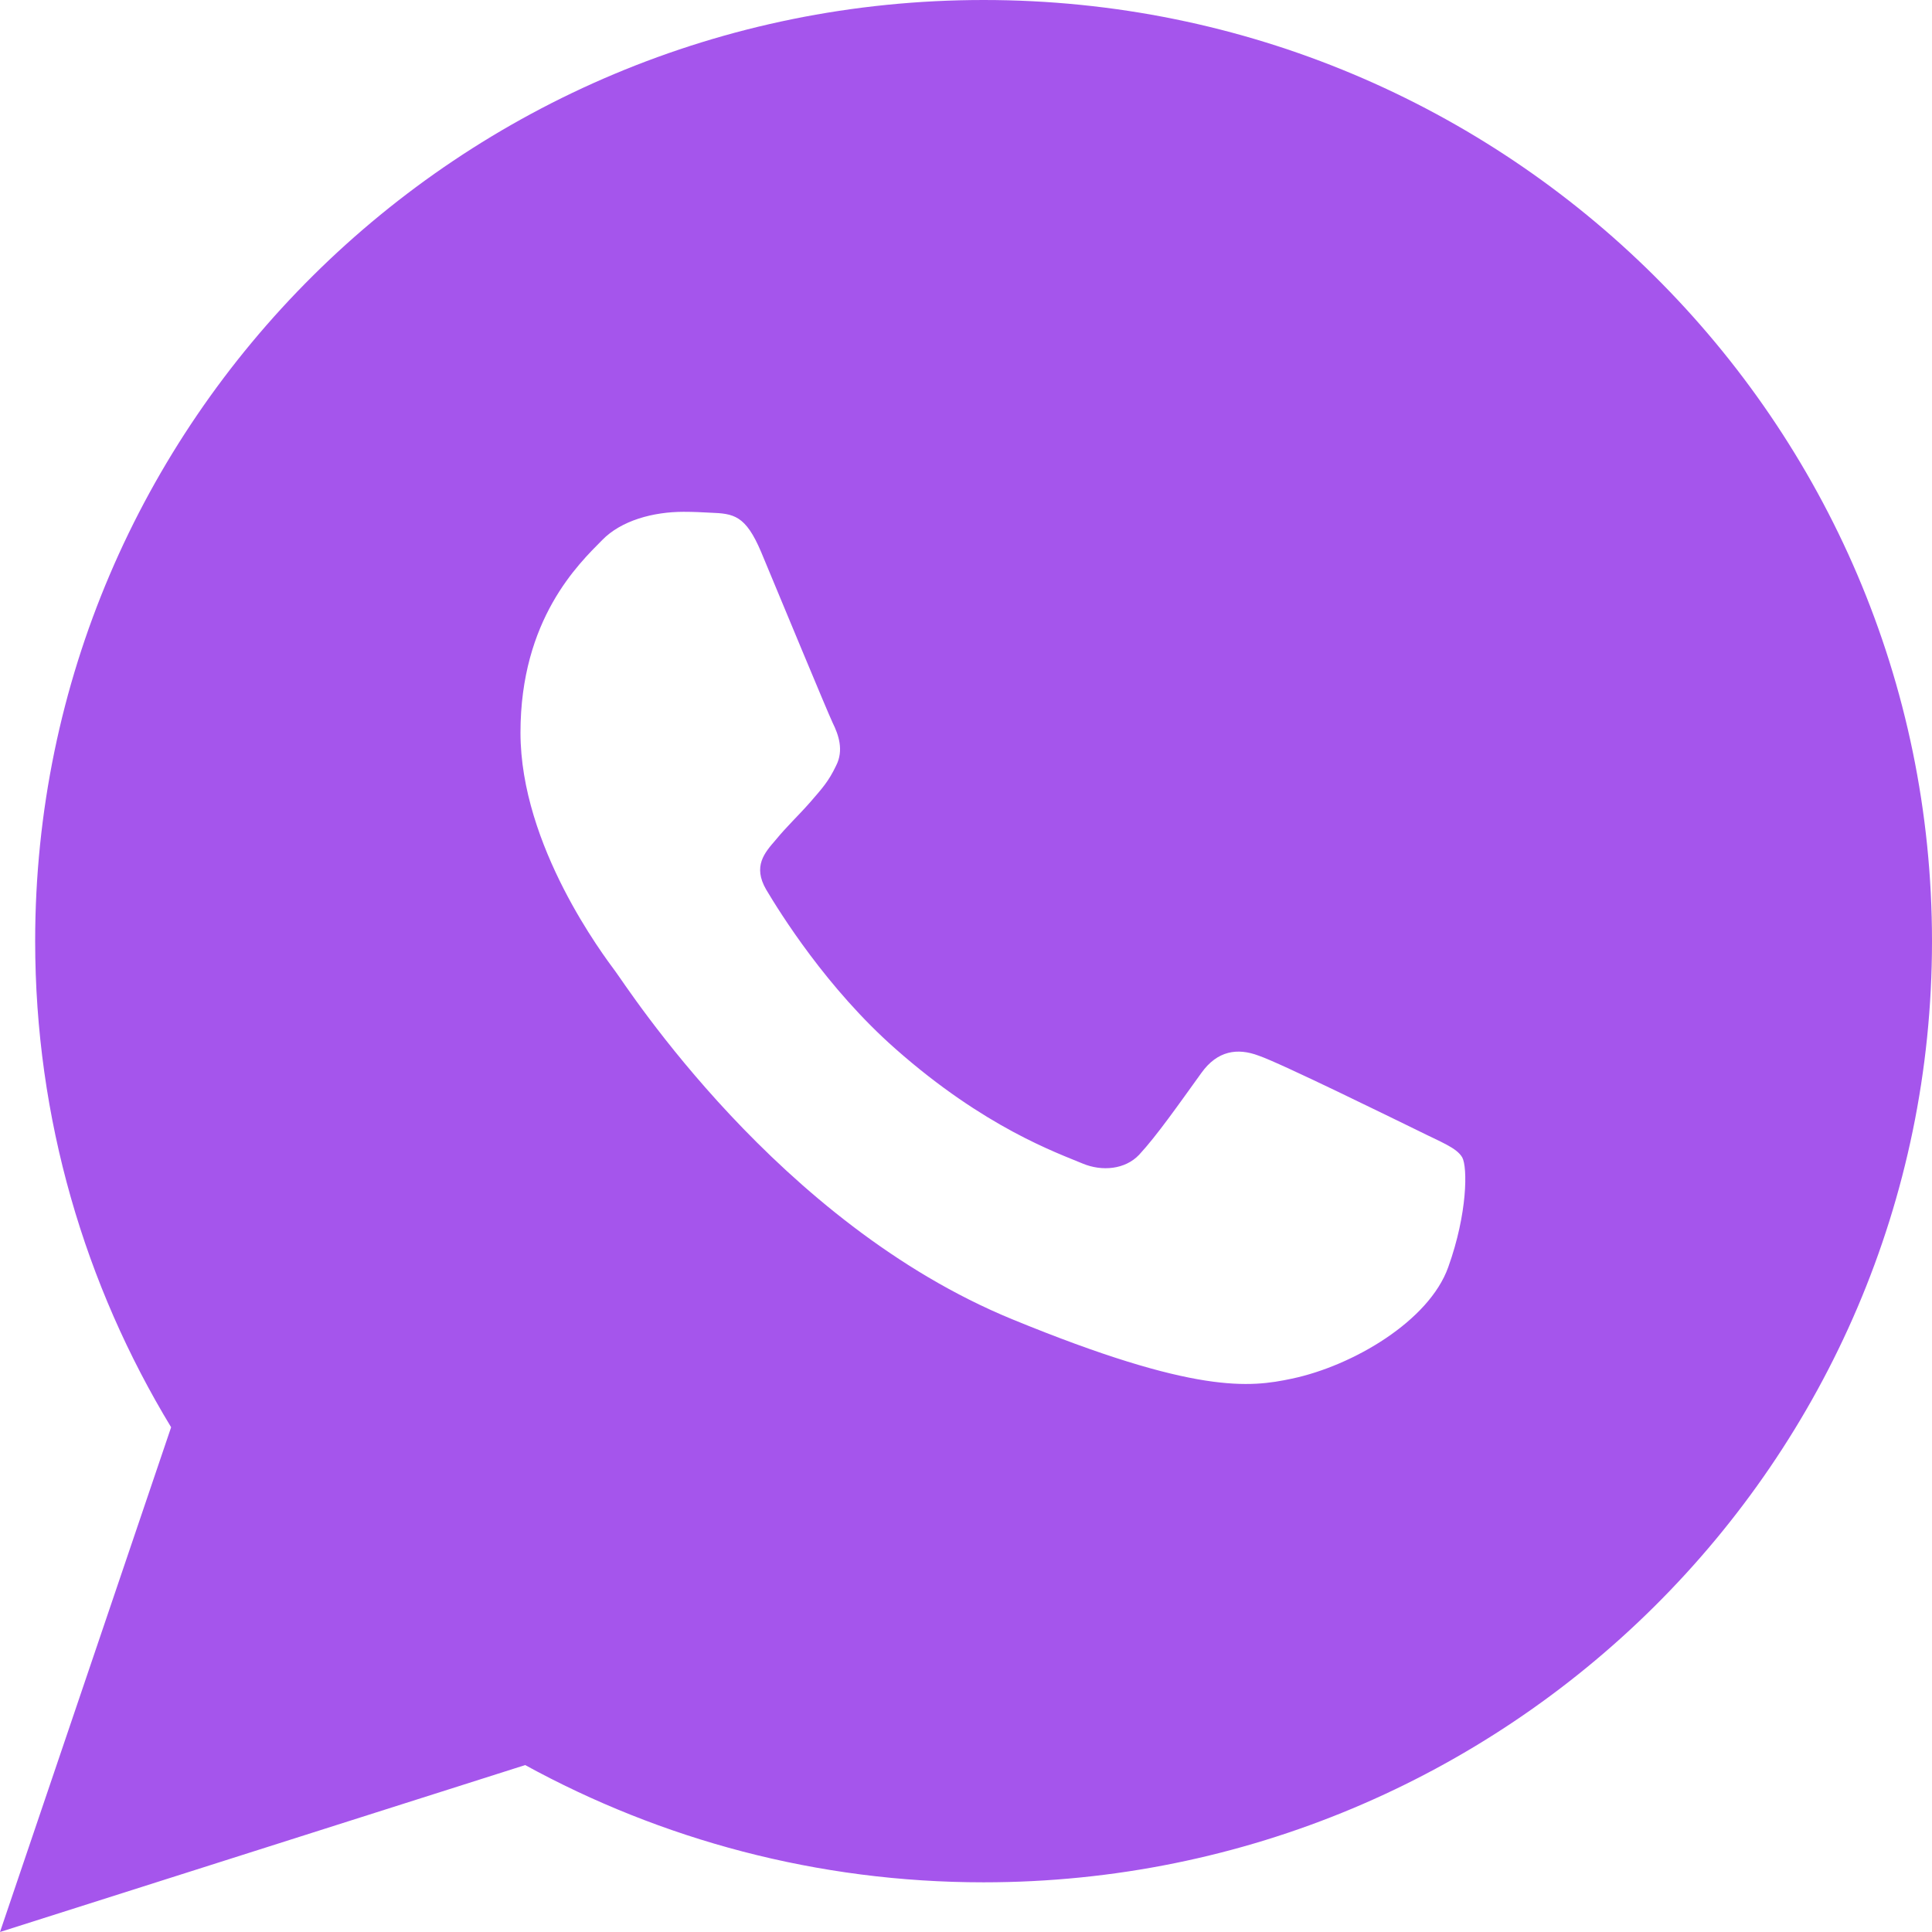 <?xml version="1.0" encoding="UTF-8"?> <svg xmlns="http://www.w3.org/2000/svg" width="35" height="35" viewBox="0 0 35 35" fill="none"> <path d="M17.819 0C8.329 0 0.637 7.636 0.637 17.048C0.637 20.268 1.54 23.284 3.1 25.856L0 35L9.514 31.976C11.977 33.324 14.803 34.1 17.819 34.1C27.308 34.1 35 26.464 35 17.052C35 7.64 27.308 0 17.819 0ZM26.236 22.956C25.889 23.932 24.506 24.744 23.402 24.976C22.648 25.136 21.66 25.264 18.338 23.9C14.089 22.156 11.356 17.872 11.147 17.596C10.941 17.316 9.429 15.328 9.429 13.272C9.429 11.216 10.486 10.212 10.909 9.784C11.255 9.428 11.836 9.272 12.384 9.272C12.566 9.272 12.723 9.28 12.868 9.288C13.291 9.304 13.505 9.332 13.787 9.996C14.134 10.828 14.985 12.884 15.085 13.096C15.19 13.308 15.291 13.592 15.146 13.872C15.009 14.16 14.892 14.284 14.678 14.532C14.464 14.776 14.263 14.96 14.049 15.22C13.852 15.448 13.634 15.692 13.88 16.116C14.126 16.528 14.976 17.904 16.226 19.004C17.839 20.428 19.149 20.884 19.616 21.08C19.963 21.224 20.382 21.188 20.636 20.92C20.959 20.572 21.358 20 21.765 19.436C22.055 19.032 22.418 18.98 22.801 19.124C23.192 19.256 25.256 20.272 25.684 20.48C26.107 20.692 26.389 20.792 26.49 20.968C26.587 21.144 26.587 21.98 26.236 22.956Z" fill="#A555EC"></path> </svg> 